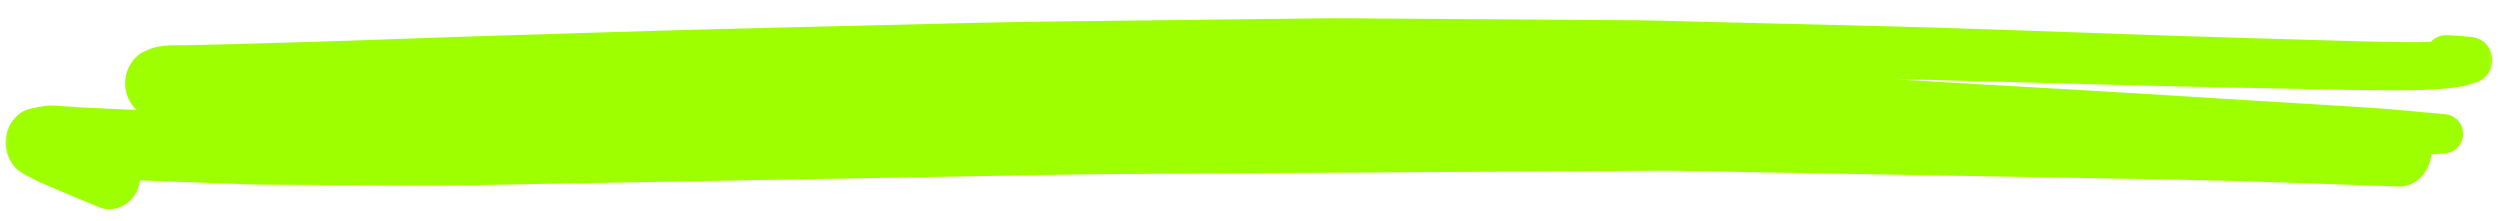 <?xml version="1.0" encoding="UTF-8"?> <svg xmlns="http://www.w3.org/2000/svg" width="113" height="10" viewBox="0 0 113 10" fill="none"> <mask id="path-1-outside-1_2308_271" maskUnits="userSpaceOnUse" x="-0.086" y="-2.356" width="113.324" height="14.976" fill="black"> <rect fill="white" x="-0.086" y="-2.356" width="113.324" height="14.976"></rect> <path d="M12.642 5.375C12.126 5.393 11.611 5.411 11.096 5.429C11.054 5.557 10.989 5.675 10.9 5.772C11.1 5.78 11.3 5.787 11.5 5.789C11.876 5.791 12.252 5.793 12.627 5.795C14.269 5.806 15.91 5.817 17.551 5.827C18.302 5.832 19.054 5.851 19.805 5.838C20.977 5.817 22.151 5.796 23.324 5.776C26.004 5.728 28.686 5.68 31.366 5.634C36.569 5.544 41.773 5.45 46.977 5.358C50.703 5.292 54.431 5.29 58.158 5.268C63.773 5.235 69.39 5.203 75.005 5.17C76.131 5.164 77.258 5.204 78.384 5.224C81.574 5.281 84.765 5.338 87.954 5.396C91.087 5.452 94.218 5.508 97.35 5.564C97.64 5.57 97.93 5.575 98.22 5.58C97.375 5.535 96.53 5.489 95.684 5.448C92.734 5.302 89.782 5.155 86.831 5.009C85.801 4.958 84.77 4.907 83.74 4.857C83.208 4.83 82.676 4.821 82.144 4.803C79.077 4.705 76.01 4.607 72.943 4.509C72.344 4.489 71.743 4.457 71.144 4.452C70.281 4.445 69.418 4.439 68.554 4.432C65.395 4.408 62.235 4.383 59.076 4.358C58.381 4.353 57.686 4.347 56.991 4.341C56.808 4.34 56.625 4.346 56.442 4.348C55.954 4.355 55.466 4.361 54.978 4.367C51.815 4.407 48.651 4.447 45.487 4.487C44.03 4.505 42.572 4.518 41.115 4.556C36.413 4.68 31.712 4.791 27.011 4.934C22.221 5.078 17.43 5.21 12.642 5.375ZM109.636 3.433C108.755 3.474 107.872 3.447 106.991 3.448C106.633 3.448 106.274 3.439 105.915 3.432C104.334 3.4 102.753 3.369 101.172 3.337C99.281 3.3 97.391 3.255 95.5 3.205C92.799 3.133 90.098 3.061 87.398 2.989C86.778 2.972 86.159 2.968 85.54 2.958C83.967 2.93 82.395 2.904 80.821 2.878C79.248 2.851 77.675 2.825 76.102 2.799C75.486 2.788 74.869 2.768 74.254 2.768C71.746 2.768 69.237 2.77 66.728 2.77C65.186 2.771 63.643 2.771 62.101 2.771C61.497 2.772 60.892 2.761 60.288 2.773C57.865 2.82 55.442 2.863 53.018 2.908C50.627 2.952 48.235 2.997 45.844 3.041C45.212 3.053 44.581 3.08 43.951 3.1C42.39 3.148 40.83 3.197 39.269 3.245C36.843 3.32 34.417 3.398 31.989 3.471C31.196 3.494 30.402 3.532 29.609 3.563C27.949 3.628 26.288 3.694 24.626 3.758C24.489 3.764 24.352 3.77 24.214 3.776C27.956 3.699 31.697 3.624 35.439 3.554C37.002 3.525 38.564 3.495 40.127 3.466C40.8 3.453 41.475 3.432 42.149 3.427C44.411 3.413 46.673 3.404 48.934 3.393C51.548 3.379 54.162 3.365 56.777 3.351C57.216 3.349 57.656 3.361 58.095 3.369C59.487 3.391 60.881 3.413 62.274 3.435C65.1 3.48 67.925 3.526 70.751 3.57C71.17 3.577 71.588 3.595 72.005 3.612C73.387 3.669 74.769 3.725 76.15 3.783C78.625 3.885 81.099 3.986 83.573 4.09C84.255 4.118 84.938 4.169 85.62 4.209C87.205 4.301 88.79 4.393 90.376 4.485C92.391 4.602 94.406 4.712 96.421 4.837C99.226 5.009 102.03 5.181 104.834 5.354C105.506 5.396 106.179 5.437 106.852 5.478C108.057 5.552 109.261 5.679 110.465 5.783C110.592 5.794 110.704 5.882 110.709 6.035C110.714 6.183 110.612 6.294 110.484 6.305C110.047 6.341 109.609 6.378 109.172 6.414C109.23 6.539 109.267 6.676 109.272 6.818C109.29 7.315 108.916 7.819 108.447 7.804C105.012 7.687 101.577 7.55 98.141 7.489C95.158 7.437 92.175 7.385 89.192 7.332C85.895 7.274 82.597 7.216 79.299 7.158C78.26 7.139 77.222 7.121 76.184 7.102C75.885 7.098 75.584 7.087 75.285 7.089C69.977 7.119 64.669 7.154 59.361 7.186C56.524 7.204 53.687 7.221 50.851 7.238C49.825 7.245 48.801 7.255 47.777 7.273C42.35 7.37 36.923 7.468 31.496 7.564C29.171 7.605 26.845 7.645 24.52 7.686C22.534 7.72 20.549 7.775 18.563 7.763C16.922 7.752 15.281 7.74 13.639 7.73C12.821 7.724 12.001 7.731 11.182 7.703C9.317 7.638 7.452 7.572 5.587 7.499C5.589 7.502 5.59 7.505 5.592 7.507C5.704 7.703 5.74 7.943 5.693 8.167C5.648 8.384 5.525 8.575 5.356 8.694C5.197 8.806 4.949 8.876 4.762 8.802C4.35 8.636 3.94 8.468 3.531 8.295C3.54 8.299 3.548 8.302 3.557 8.306C3.526 8.293 3.496 8.28 3.466 8.267C3.431 8.252 3.396 8.237 3.361 8.223C3.373 8.228 3.386 8.233 3.399 8.239C3.181 8.146 2.963 8.053 2.745 7.96C2.517 7.864 2.288 7.767 2.061 7.666C1.813 7.556 1.575 7.421 1.336 7.29C1.065 7.143 0.89 6.804 0.878 6.477C0.873 6.304 0.906 6.142 0.979 5.989C1.076 5.788 1.27 5.578 1.479 5.53C1.685 5.482 1.891 5.444 2.099 5.407C2.145 5.399 2.191 5.395 2.239 5.393C2.38 5.388 2.528 5.405 2.663 5.411C2.98 5.425 3.296 5.466 3.612 5.48C3.871 5.492 4.129 5.503 4.387 5.515C5.083 5.546 5.778 5.578 6.474 5.609C6.654 5.617 6.834 5.622 7.013 5.629C6.945 5.549 6.895 5.457 6.864 5.351C6.828 5.268 6.807 5.18 6.799 5.088C6.79 5.023 6.779 4.957 6.769 4.892C6.766 4.807 6.777 4.725 6.799 4.647C6.78 4.638 6.762 4.63 6.744 4.622C6.61 4.54 6.502 4.428 6.419 4.285C6.334 4.137 6.289 3.976 6.282 3.801C6.277 3.626 6.31 3.462 6.384 3.309C6.427 3.242 6.47 3.175 6.513 3.107C6.617 2.984 6.742 2.896 6.889 2.845C7.152 2.722 7.432 2.684 7.715 2.674C7.946 2.666 8.18 2.676 8.41 2.671C8.743 2.663 9.076 2.655 9.411 2.647C9.883 2.636 10.355 2.627 10.827 2.613C12.073 2.576 13.321 2.538 14.567 2.502C15.74 2.468 16.913 2.425 18.085 2.383C19.151 2.344 20.217 2.306 21.283 2.273C25.533 2.144 29.781 2.002 34.031 1.9C37.219 1.823 40.406 1.746 43.593 1.67C45.018 1.636 46.442 1.61 47.868 1.593C51.063 1.555 54.258 1.518 57.453 1.481C58.365 1.47 59.276 1.46 60.187 1.449C60.715 1.443 61.244 1.455 61.773 1.458C64.933 1.48 68.093 1.502 71.253 1.523C72.218 1.53 73.182 1.536 74.146 1.543C74.687 1.546 75.228 1.568 75.769 1.58C78.91 1.657 82.051 1.734 85.191 1.81C86.813 1.849 88.433 1.9 90.055 1.957C92.83 2.054 95.606 2.151 98.381 2.246C100.786 2.329 103.191 2.389 105.596 2.461C105.977 2.472 106.358 2.483 106.738 2.494C107.354 2.512 107.97 2.518 108.586 2.527C109.132 2.535 109.681 2.532 110.227 2.497C110.277 2.337 110.41 2.204 110.568 2.212C110.922 2.231 111.276 2.261 111.629 2.291C111.801 2.305 111.952 2.394 112.008 2.589C112.069 2.804 111.96 3.058 111.76 3.119C111.609 3.166 111.458 3.213 111.306 3.258C111.157 3.301 110.998 3.317 110.846 3.338C110.444 3.392 110.04 3.415 109.636 3.433Z"></path> </mask> <path d="M12.642 5.375C12.126 5.393 11.611 5.411 11.096 5.429C11.054 5.557 10.989 5.675 10.9 5.772C11.1 5.78 11.3 5.787 11.5 5.789C11.876 5.791 12.252 5.793 12.627 5.795C14.269 5.806 15.91 5.817 17.551 5.827C18.302 5.832 19.054 5.851 19.805 5.838C20.977 5.817 22.151 5.796 23.324 5.776C26.004 5.728 28.686 5.68 31.366 5.634C36.569 5.544 41.773 5.45 46.977 5.358C50.703 5.292 54.431 5.29 58.158 5.268C63.773 5.235 69.39 5.203 75.005 5.17C76.131 5.164 77.258 5.204 78.384 5.224C81.574 5.281 84.765 5.338 87.954 5.396C91.087 5.452 94.218 5.508 97.35 5.564C97.64 5.57 97.93 5.575 98.22 5.58C97.375 5.535 96.53 5.489 95.684 5.448C92.734 5.302 89.782 5.155 86.831 5.009C85.801 4.958 84.77 4.907 83.74 4.857C83.208 4.83 82.676 4.821 82.144 4.803C79.077 4.705 76.01 4.607 72.943 4.509C72.344 4.489 71.743 4.457 71.144 4.452C70.281 4.445 69.418 4.439 68.554 4.432C65.395 4.408 62.235 4.383 59.076 4.358C58.381 4.353 57.686 4.347 56.991 4.341C56.808 4.34 56.625 4.346 56.442 4.348C55.954 4.355 55.466 4.361 54.978 4.367C51.815 4.407 48.651 4.447 45.487 4.487C44.03 4.505 42.572 4.518 41.115 4.556C36.413 4.68 31.712 4.791 27.011 4.934C22.221 5.078 17.43 5.21 12.642 5.375ZM109.636 3.433C108.755 3.474 107.872 3.447 106.991 3.448C106.633 3.448 106.274 3.439 105.915 3.432C104.334 3.4 102.753 3.369 101.172 3.337C99.281 3.3 97.391 3.255 95.5 3.205C92.799 3.133 90.098 3.061 87.398 2.989C86.778 2.972 86.159 2.968 85.54 2.958C83.967 2.93 82.395 2.904 80.821 2.878C79.248 2.851 77.675 2.825 76.102 2.799C75.486 2.788 74.869 2.768 74.254 2.768C71.746 2.768 69.237 2.77 66.728 2.77C65.186 2.771 63.643 2.771 62.101 2.771C61.497 2.772 60.892 2.761 60.288 2.773C57.865 2.82 55.442 2.863 53.018 2.908C50.627 2.952 48.235 2.997 45.844 3.041C45.212 3.053 44.581 3.08 43.951 3.1C42.39 3.148 40.83 3.197 39.269 3.245C36.843 3.32 34.417 3.398 31.989 3.471C31.196 3.494 30.402 3.532 29.609 3.563C27.949 3.628 26.288 3.694 24.626 3.758C24.489 3.764 24.352 3.77 24.214 3.776C27.956 3.699 31.697 3.624 35.439 3.554C37.002 3.525 38.564 3.495 40.127 3.466C40.8 3.453 41.475 3.432 42.149 3.427C44.411 3.413 46.673 3.404 48.934 3.393C51.548 3.379 54.162 3.365 56.777 3.351C57.216 3.349 57.656 3.361 58.095 3.369C59.487 3.391 60.881 3.413 62.274 3.435C65.1 3.48 67.925 3.526 70.751 3.57C71.17 3.577 71.588 3.595 72.005 3.612C73.387 3.669 74.769 3.725 76.15 3.783C78.625 3.885 81.099 3.986 83.573 4.09C84.255 4.118 84.938 4.169 85.62 4.209C87.205 4.301 88.79 4.393 90.376 4.485C92.391 4.602 94.406 4.712 96.421 4.837C99.226 5.009 102.03 5.181 104.834 5.354C105.506 5.396 106.179 5.437 106.852 5.478C108.057 5.552 109.261 5.679 110.465 5.783C110.592 5.794 110.704 5.882 110.709 6.035C110.714 6.183 110.612 6.294 110.484 6.305C110.047 6.341 109.609 6.378 109.172 6.414C109.23 6.539 109.267 6.676 109.272 6.818C109.29 7.315 108.916 7.819 108.447 7.804C105.012 7.687 101.577 7.55 98.141 7.489C95.158 7.437 92.175 7.385 89.192 7.332C85.895 7.274 82.597 7.216 79.299 7.158C78.26 7.139 77.222 7.121 76.184 7.102C75.885 7.098 75.584 7.087 75.285 7.089C69.977 7.119 64.669 7.154 59.361 7.186C56.524 7.204 53.687 7.221 50.851 7.238C49.825 7.245 48.801 7.255 47.777 7.273C42.35 7.37 36.923 7.468 31.496 7.564C29.171 7.605 26.845 7.645 24.52 7.686C22.534 7.72 20.549 7.775 18.563 7.763C16.922 7.752 15.281 7.74 13.639 7.73C12.821 7.724 12.001 7.731 11.182 7.703C9.317 7.638 7.452 7.572 5.587 7.499C5.589 7.502 5.59 7.505 5.592 7.507C5.704 7.703 5.74 7.943 5.693 8.167C5.648 8.384 5.525 8.575 5.356 8.694C5.197 8.806 4.949 8.876 4.762 8.802C4.35 8.636 3.94 8.468 3.531 8.295C3.54 8.299 3.548 8.302 3.557 8.306C3.526 8.293 3.496 8.28 3.466 8.267C3.431 8.252 3.396 8.237 3.361 8.223C3.373 8.228 3.386 8.233 3.399 8.239C3.181 8.146 2.963 8.053 2.745 7.96C2.517 7.864 2.288 7.767 2.061 7.666C1.813 7.556 1.575 7.421 1.336 7.29C1.065 7.143 0.89 6.804 0.878 6.477C0.873 6.304 0.906 6.142 0.979 5.989C1.076 5.788 1.27 5.578 1.479 5.53C1.685 5.482 1.891 5.444 2.099 5.407C2.145 5.399 2.191 5.395 2.239 5.393C2.38 5.388 2.528 5.405 2.663 5.411C2.98 5.425 3.296 5.466 3.612 5.48C3.871 5.492 4.129 5.503 4.387 5.515C5.083 5.546 5.778 5.578 6.474 5.609C6.654 5.617 6.834 5.622 7.013 5.629C6.945 5.549 6.895 5.457 6.864 5.351C6.828 5.268 6.807 5.18 6.799 5.088C6.79 5.023 6.779 4.957 6.769 4.892C6.766 4.807 6.777 4.725 6.799 4.647C6.78 4.638 6.762 4.63 6.744 4.622C6.61 4.54 6.502 4.428 6.419 4.285C6.334 4.137 6.289 3.976 6.282 3.801C6.277 3.626 6.31 3.462 6.384 3.309C6.427 3.242 6.47 3.175 6.513 3.107C6.617 2.984 6.742 2.896 6.889 2.845C7.152 2.722 7.432 2.684 7.715 2.674C7.946 2.666 8.18 2.676 8.41 2.671C8.743 2.663 9.076 2.655 9.411 2.647C9.883 2.636 10.355 2.627 10.827 2.613C12.073 2.576 13.321 2.538 14.567 2.502C15.74 2.468 16.913 2.425 18.085 2.383C19.151 2.344 20.217 2.306 21.283 2.273C25.533 2.144 29.781 2.002 34.031 1.9C37.219 1.823 40.406 1.746 43.593 1.67C45.018 1.636 46.442 1.61 47.868 1.593C51.063 1.555 54.258 1.518 57.453 1.481C58.365 1.47 59.276 1.46 60.187 1.449C60.715 1.443 61.244 1.455 61.773 1.458C64.933 1.48 68.093 1.502 71.253 1.523C72.218 1.53 73.182 1.536 74.146 1.543C74.687 1.546 75.228 1.568 75.769 1.58C78.91 1.657 82.051 1.734 85.191 1.81C86.813 1.849 88.433 1.9 90.055 1.957C92.83 2.054 95.606 2.151 98.381 2.246C100.786 2.329 103.191 2.389 105.596 2.461C105.977 2.472 106.358 2.483 106.738 2.494C107.354 2.512 107.97 2.518 108.586 2.527C109.132 2.535 109.681 2.532 110.227 2.497C110.277 2.337 110.41 2.204 110.568 2.212C110.922 2.231 111.276 2.261 111.629 2.291C111.801 2.305 111.952 2.394 112.008 2.589C112.069 2.804 111.96 3.058 111.76 3.119C111.609 3.166 111.458 3.213 111.306 3.258C111.157 3.301 110.998 3.317 110.846 3.338C110.444 3.392 110.04 3.415 109.636 3.433Z" fill="#9EFF00"></path> <path d="M12.642 5.375C12.126 5.393 11.611 5.411 11.096 5.429C11.054 5.557 10.989 5.675 10.9 5.772C11.1 5.78 11.3 5.787 11.5 5.789C11.876 5.791 12.252 5.793 12.627 5.795C14.269 5.806 15.91 5.817 17.551 5.827C18.302 5.832 19.054 5.851 19.805 5.838C20.977 5.817 22.151 5.796 23.324 5.776C26.004 5.728 28.686 5.68 31.366 5.634C36.569 5.544 41.773 5.45 46.977 5.358C50.703 5.292 54.431 5.29 58.158 5.268C63.773 5.235 69.39 5.203 75.005 5.17C76.131 5.164 77.258 5.204 78.384 5.224C81.574 5.281 84.765 5.338 87.954 5.396C91.087 5.452 94.218 5.508 97.35 5.564C97.64 5.57 97.93 5.575 98.22 5.58C97.375 5.535 96.53 5.489 95.684 5.448C92.734 5.302 89.782 5.155 86.831 5.009C85.801 4.958 84.77 4.907 83.74 4.857C83.208 4.83 82.676 4.821 82.144 4.803C79.077 4.705 76.01 4.607 72.943 4.509C72.344 4.489 71.743 4.457 71.144 4.452C70.281 4.445 69.418 4.439 68.554 4.432C65.395 4.408 62.235 4.383 59.076 4.358C58.381 4.353 57.686 4.347 56.991 4.341C56.808 4.34 56.625 4.346 56.442 4.348C55.954 4.355 55.466 4.361 54.978 4.367C51.815 4.407 48.651 4.447 45.487 4.487C44.03 4.505 42.572 4.518 41.115 4.556C36.413 4.68 31.712 4.791 27.011 4.934C22.221 5.078 17.43 5.21 12.642 5.375ZM109.636 3.433C108.755 3.474 107.872 3.447 106.991 3.448C106.633 3.448 106.274 3.439 105.915 3.432C104.334 3.4 102.753 3.369 101.172 3.337C99.281 3.3 97.391 3.255 95.5 3.205C92.799 3.133 90.098 3.061 87.398 2.989C86.778 2.972 86.159 2.968 85.54 2.958C83.967 2.93 82.395 2.904 80.821 2.878C79.248 2.851 77.675 2.825 76.102 2.799C75.486 2.788 74.869 2.768 74.254 2.768C71.746 2.768 69.237 2.77 66.728 2.77C65.186 2.771 63.643 2.771 62.101 2.771C61.497 2.772 60.892 2.761 60.288 2.773C57.865 2.82 55.442 2.863 53.018 2.908C50.627 2.952 48.235 2.997 45.844 3.041C45.212 3.053 44.581 3.08 43.951 3.1C42.39 3.148 40.83 3.197 39.269 3.245C36.843 3.32 34.417 3.398 31.989 3.471C31.196 3.494 30.402 3.532 29.609 3.563C27.949 3.628 26.288 3.694 24.626 3.758C24.489 3.764 24.352 3.77 24.214 3.776C27.956 3.699 31.697 3.624 35.439 3.554C37.002 3.525 38.564 3.495 40.127 3.466C40.8 3.453 41.475 3.432 42.149 3.427C44.411 3.413 46.673 3.404 48.934 3.393C51.548 3.379 54.162 3.365 56.777 3.351C57.216 3.349 57.656 3.361 58.095 3.369C59.487 3.391 60.881 3.413 62.274 3.435C65.1 3.48 67.925 3.526 70.751 3.57C71.17 3.577 71.588 3.595 72.005 3.612C73.387 3.669 74.769 3.725 76.15 3.783C78.625 3.885 81.099 3.986 83.573 4.09C84.255 4.118 84.938 4.169 85.62 4.209C87.205 4.301 88.79 4.393 90.376 4.485C92.391 4.602 94.406 4.712 96.421 4.837C99.226 5.009 102.03 5.181 104.834 5.354C105.506 5.396 106.179 5.437 106.852 5.478C108.057 5.552 109.261 5.679 110.465 5.783C110.592 5.794 110.704 5.882 110.709 6.035C110.714 6.183 110.612 6.294 110.484 6.305C110.047 6.341 109.609 6.378 109.172 6.414C109.23 6.539 109.267 6.676 109.272 6.818C109.29 7.315 108.916 7.819 108.447 7.804C105.012 7.687 101.577 7.55 98.141 7.489C95.158 7.437 92.175 7.385 89.192 7.332C85.895 7.274 82.597 7.216 79.299 7.158C78.26 7.139 77.222 7.121 76.184 7.102C75.885 7.098 75.584 7.087 75.285 7.089C69.977 7.119 64.669 7.154 59.361 7.186C56.524 7.204 53.687 7.221 50.851 7.238C49.825 7.245 48.801 7.255 47.777 7.273C42.35 7.37 36.923 7.468 31.496 7.564C29.171 7.605 26.845 7.645 24.52 7.686C22.534 7.72 20.549 7.775 18.563 7.763C16.922 7.752 15.281 7.74 13.639 7.73C12.821 7.724 12.001 7.731 11.182 7.703C9.317 7.638 7.452 7.572 5.587 7.499C5.589 7.502 5.59 7.505 5.592 7.507C5.704 7.703 5.74 7.943 5.693 8.167C5.648 8.384 5.525 8.575 5.356 8.694C5.197 8.806 4.949 8.876 4.762 8.802C4.35 8.636 3.94 8.468 3.531 8.295C3.54 8.299 3.548 8.302 3.557 8.306C3.526 8.293 3.496 8.28 3.466 8.267C3.431 8.252 3.396 8.237 3.361 8.223C3.373 8.228 3.386 8.233 3.399 8.239C3.181 8.146 2.963 8.053 2.745 7.96C2.517 7.864 2.288 7.767 2.061 7.666C1.813 7.556 1.575 7.421 1.336 7.29C1.065 7.143 0.89 6.804 0.878 6.477C0.873 6.304 0.906 6.142 0.979 5.989C1.076 5.788 1.27 5.578 1.479 5.53C1.685 5.482 1.891 5.444 2.099 5.407C2.145 5.399 2.191 5.395 2.239 5.393C2.38 5.388 2.528 5.405 2.663 5.411C2.98 5.425 3.296 5.466 3.612 5.48C3.871 5.492 4.129 5.503 4.387 5.515C5.083 5.546 5.778 5.578 6.474 5.609C6.654 5.617 6.834 5.622 7.013 5.629C6.945 5.549 6.895 5.457 6.864 5.351C6.828 5.268 6.807 5.18 6.799 5.088C6.79 5.023 6.779 4.957 6.769 4.892C6.766 4.807 6.777 4.725 6.799 4.647C6.78 4.638 6.762 4.63 6.744 4.622C6.61 4.54 6.502 4.428 6.419 4.285C6.334 4.137 6.289 3.976 6.282 3.801C6.277 3.626 6.31 3.462 6.384 3.309C6.427 3.242 6.47 3.175 6.513 3.107C6.617 2.984 6.742 2.896 6.889 2.845C7.152 2.722 7.432 2.684 7.715 2.674C7.946 2.666 8.18 2.676 8.41 2.671C8.743 2.663 9.076 2.655 9.411 2.647C9.883 2.636 10.355 2.627 10.827 2.613C12.073 2.576 13.321 2.538 14.567 2.502C15.74 2.468 16.913 2.425 18.085 2.383C19.151 2.344 20.217 2.306 21.283 2.273C25.533 2.144 29.781 2.002 34.031 1.9C37.219 1.823 40.406 1.746 43.593 1.67C45.018 1.636 46.442 1.61 47.868 1.593C51.063 1.555 54.258 1.518 57.453 1.481C58.365 1.47 59.276 1.46 60.187 1.449C60.715 1.443 61.244 1.455 61.773 1.458C64.933 1.48 68.093 1.502 71.253 1.523C72.218 1.53 73.182 1.536 74.146 1.543C74.687 1.546 75.228 1.568 75.769 1.58C78.91 1.657 82.051 1.734 85.191 1.81C86.813 1.849 88.433 1.9 90.055 1.957C92.83 2.054 95.606 2.151 98.381 2.246C100.786 2.329 103.191 2.389 105.596 2.461C105.977 2.472 106.358 2.483 106.738 2.494C107.354 2.512 107.97 2.518 108.586 2.527C109.132 2.535 109.681 2.532 110.227 2.497C110.277 2.337 110.41 2.204 110.568 2.212C110.922 2.231 111.276 2.261 111.629 2.291C111.801 2.305 111.952 2.394 112.008 2.589C112.069 2.804 111.96 3.058 111.76 3.119C111.609 3.166 111.458 3.213 111.306 3.258C111.157 3.301 110.998 3.317 110.846 3.338C110.444 3.392 110.04 3.415 109.636 3.433Z" stroke="#9EFF00" stroke-width="1.25" mask="url(#path-1-outside-1_2308_271)"></path> </svg> 